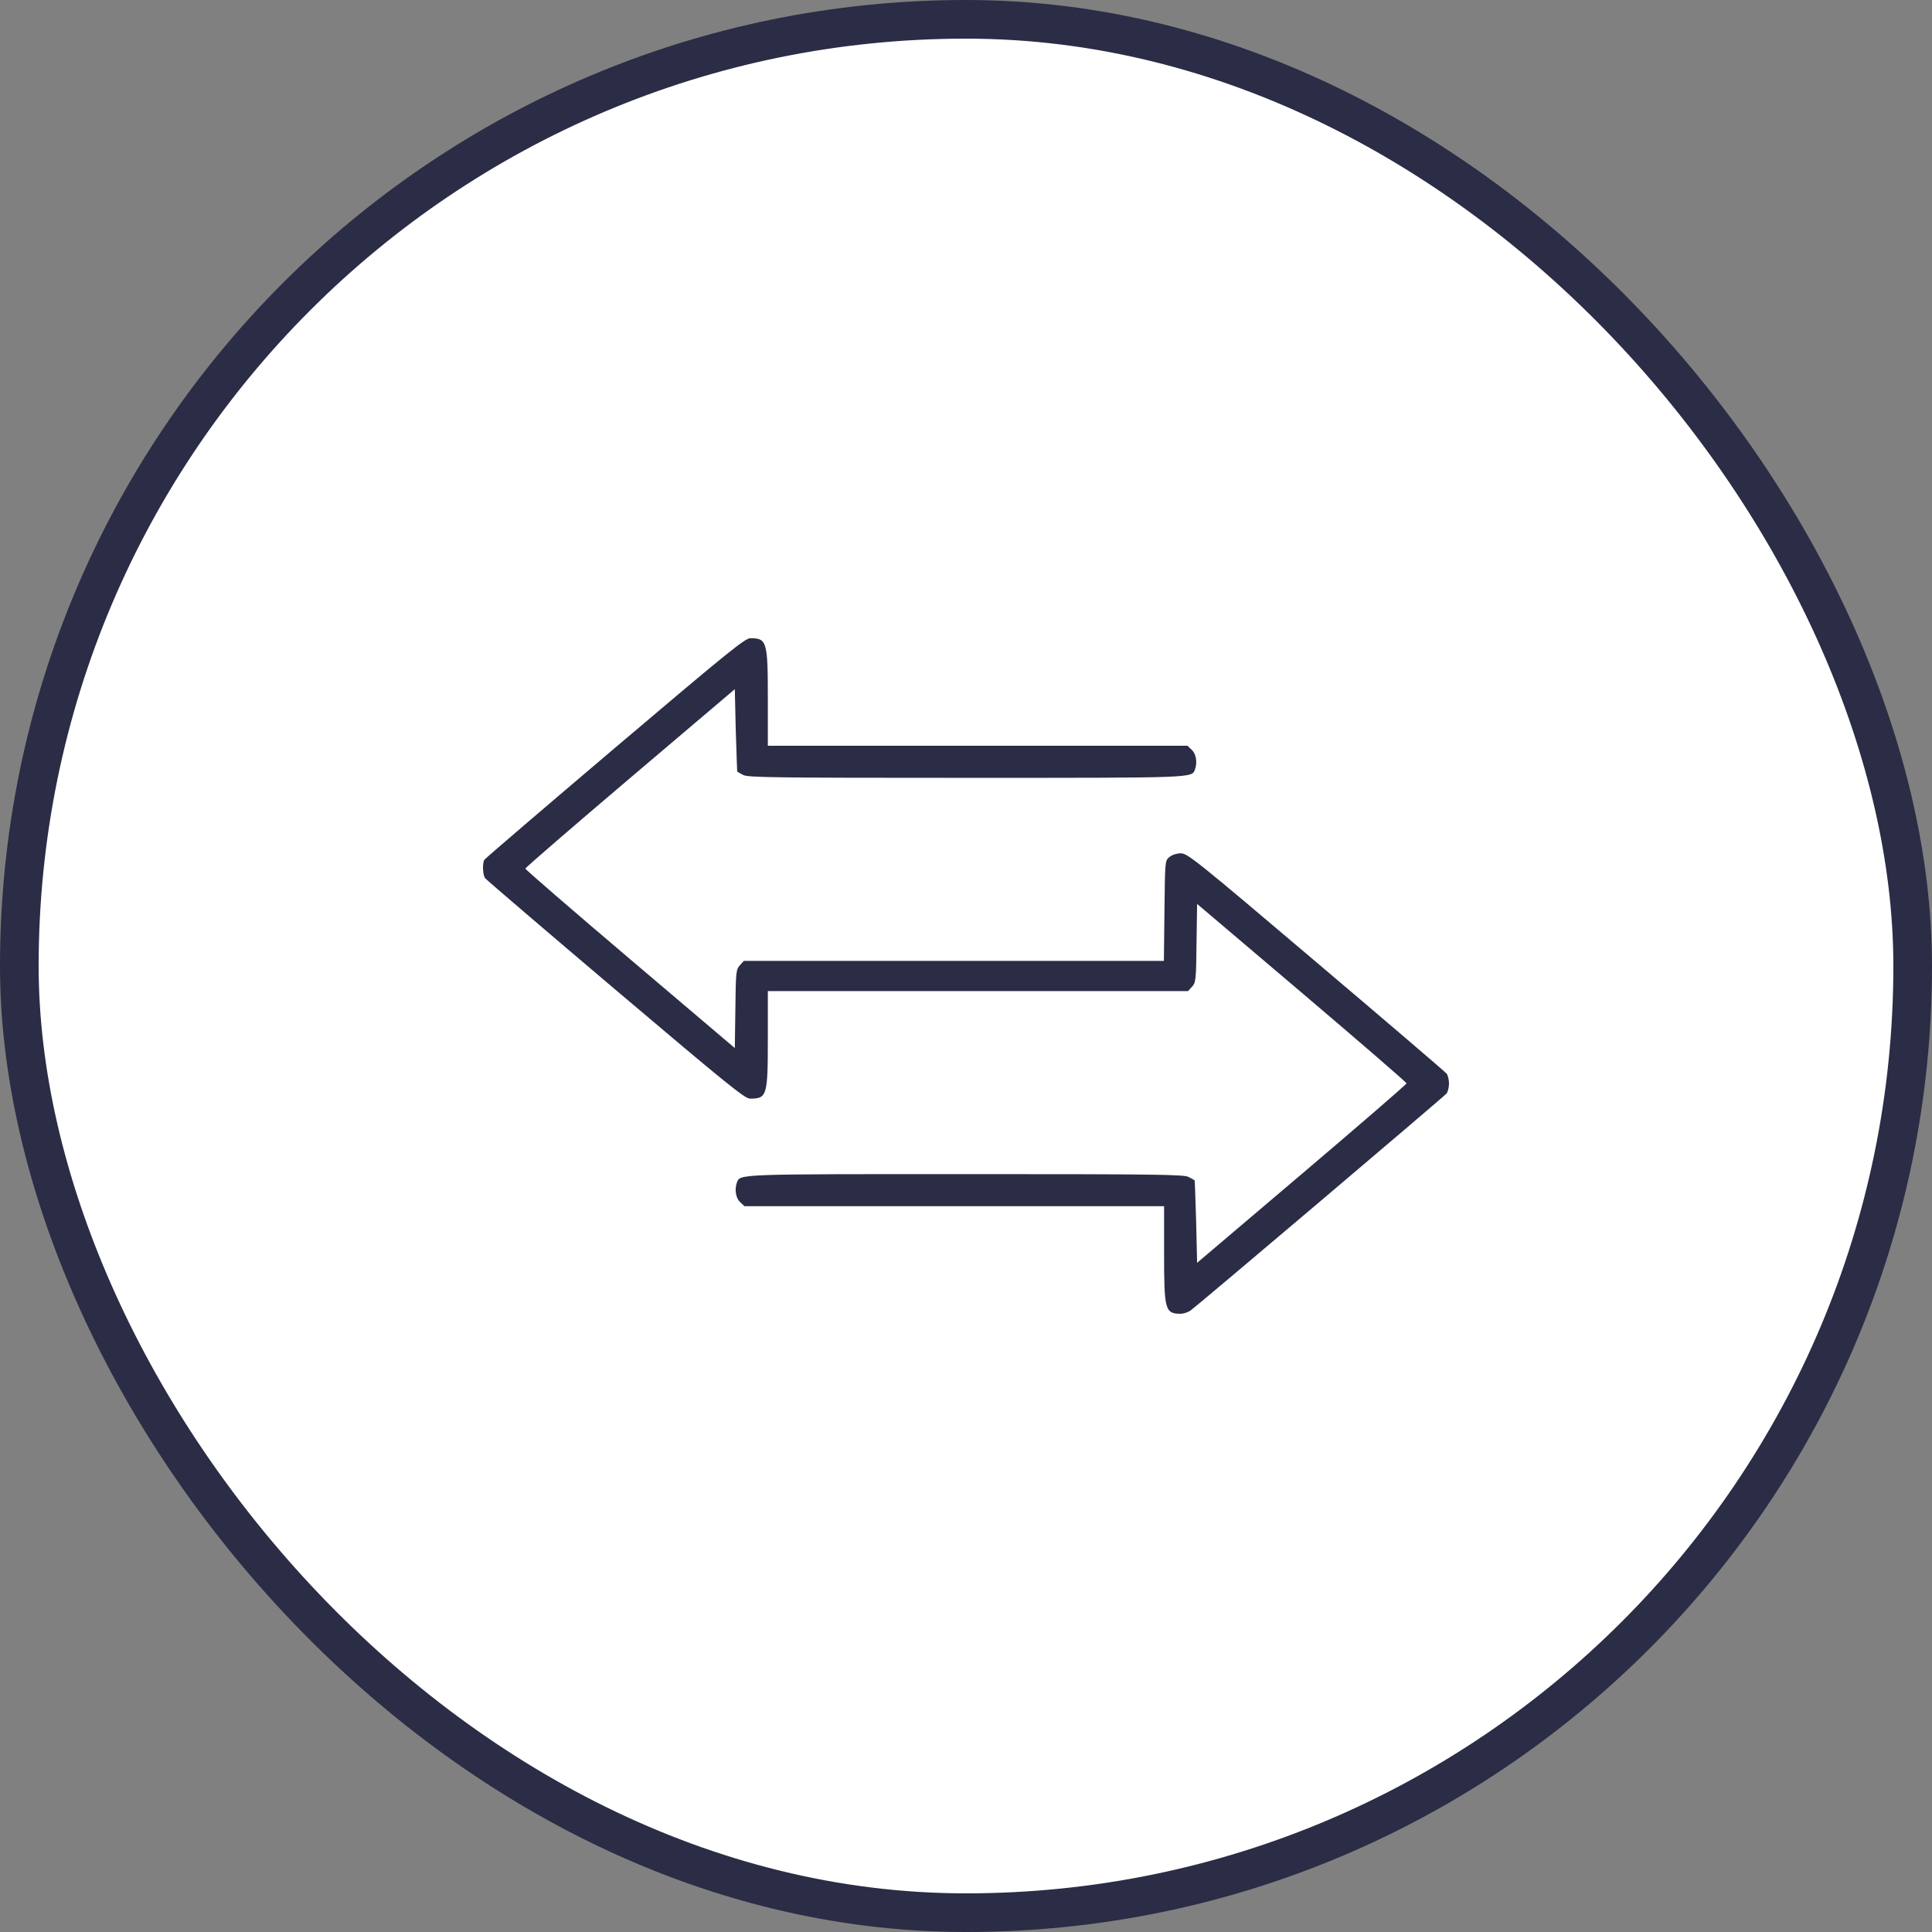 <?xml version="1.0" encoding="UTF-8"?> <svg xmlns="http://www.w3.org/2000/svg" width="100" height="100" viewBox="0 0 100 100" fill="none"><rect x="0" y="0" width="100" height="100" fill="#808080" stroke="none"/><rect x="1" y="1" width="98" height="98" rx="49" fill="white"></rect><path d="M31.832 38.708C28.15 41.834 25.113 44.432 25.074 44.5C24.957 44.676 24.986 45.291 25.113 45.457C25.181 45.545 28.228 48.153 31.871 51.24C37.673 56.152 38.551 56.865 38.825 56.865C39.704 56.865 39.743 56.719 39.743 53.74V51.298H50.613H61.493L61.698 51.074C61.893 50.859 61.913 50.741 61.932 48.817L61.962 46.786L67.382 51.386C70.361 53.916 72.802 56.026 72.802 56.074C72.802 56.123 70.361 58.233 67.382 60.763L61.962 65.363L61.913 63.234C61.874 62.071 61.845 61.104 61.835 61.095C61.825 61.085 61.688 61.007 61.522 60.919C61.278 60.792 59.882 60.772 49.998 60.772C38.034 60.772 38.317 60.763 38.141 61.212C38.014 61.563 38.083 62.013 38.307 62.218L38.532 62.433H49.392H60.253V64.874C60.253 67.814 60.301 68 61.122 68C61.259 68 61.493 67.922 61.62 67.834C61.991 67.57 74.736 56.768 74.883 56.592C74.941 56.504 75 56.279 75 56.084C75 55.889 74.941 55.654 74.883 55.576C74.814 55.488 71.767 52.88 68.124 49.794C61.942 44.549 61.464 44.168 61.122 44.168C60.917 44.168 60.663 44.246 60.536 44.354C60.301 44.539 60.301 44.539 60.272 47.137L60.243 49.735H49.373H38.503L38.298 49.96C38.102 50.175 38.083 50.292 38.063 52.216L38.034 54.248L32.614 49.648C29.635 47.118 27.193 45.008 27.193 44.959C27.193 44.91 29.635 42.801 32.614 40.271L38.034 35.671L38.083 37.8C38.122 38.962 38.151 39.929 38.161 39.939C38.171 39.949 38.307 40.027 38.473 40.115C38.718 40.242 40.114 40.261 49.998 40.261C61.962 40.261 61.678 40.271 61.854 39.822C61.981 39.47 61.913 39.021 61.688 38.816L61.464 38.601H50.603H39.743V36.159C39.743 33.19 39.694 33.034 38.835 33.034C38.561 33.034 37.604 33.815 31.832 38.708Z" fill="#2B2C45"></path><rect x="1" y="1" width="98" height="98" rx="49" stroke="#2B2C45" stroke-width="2"></rect></svg> 